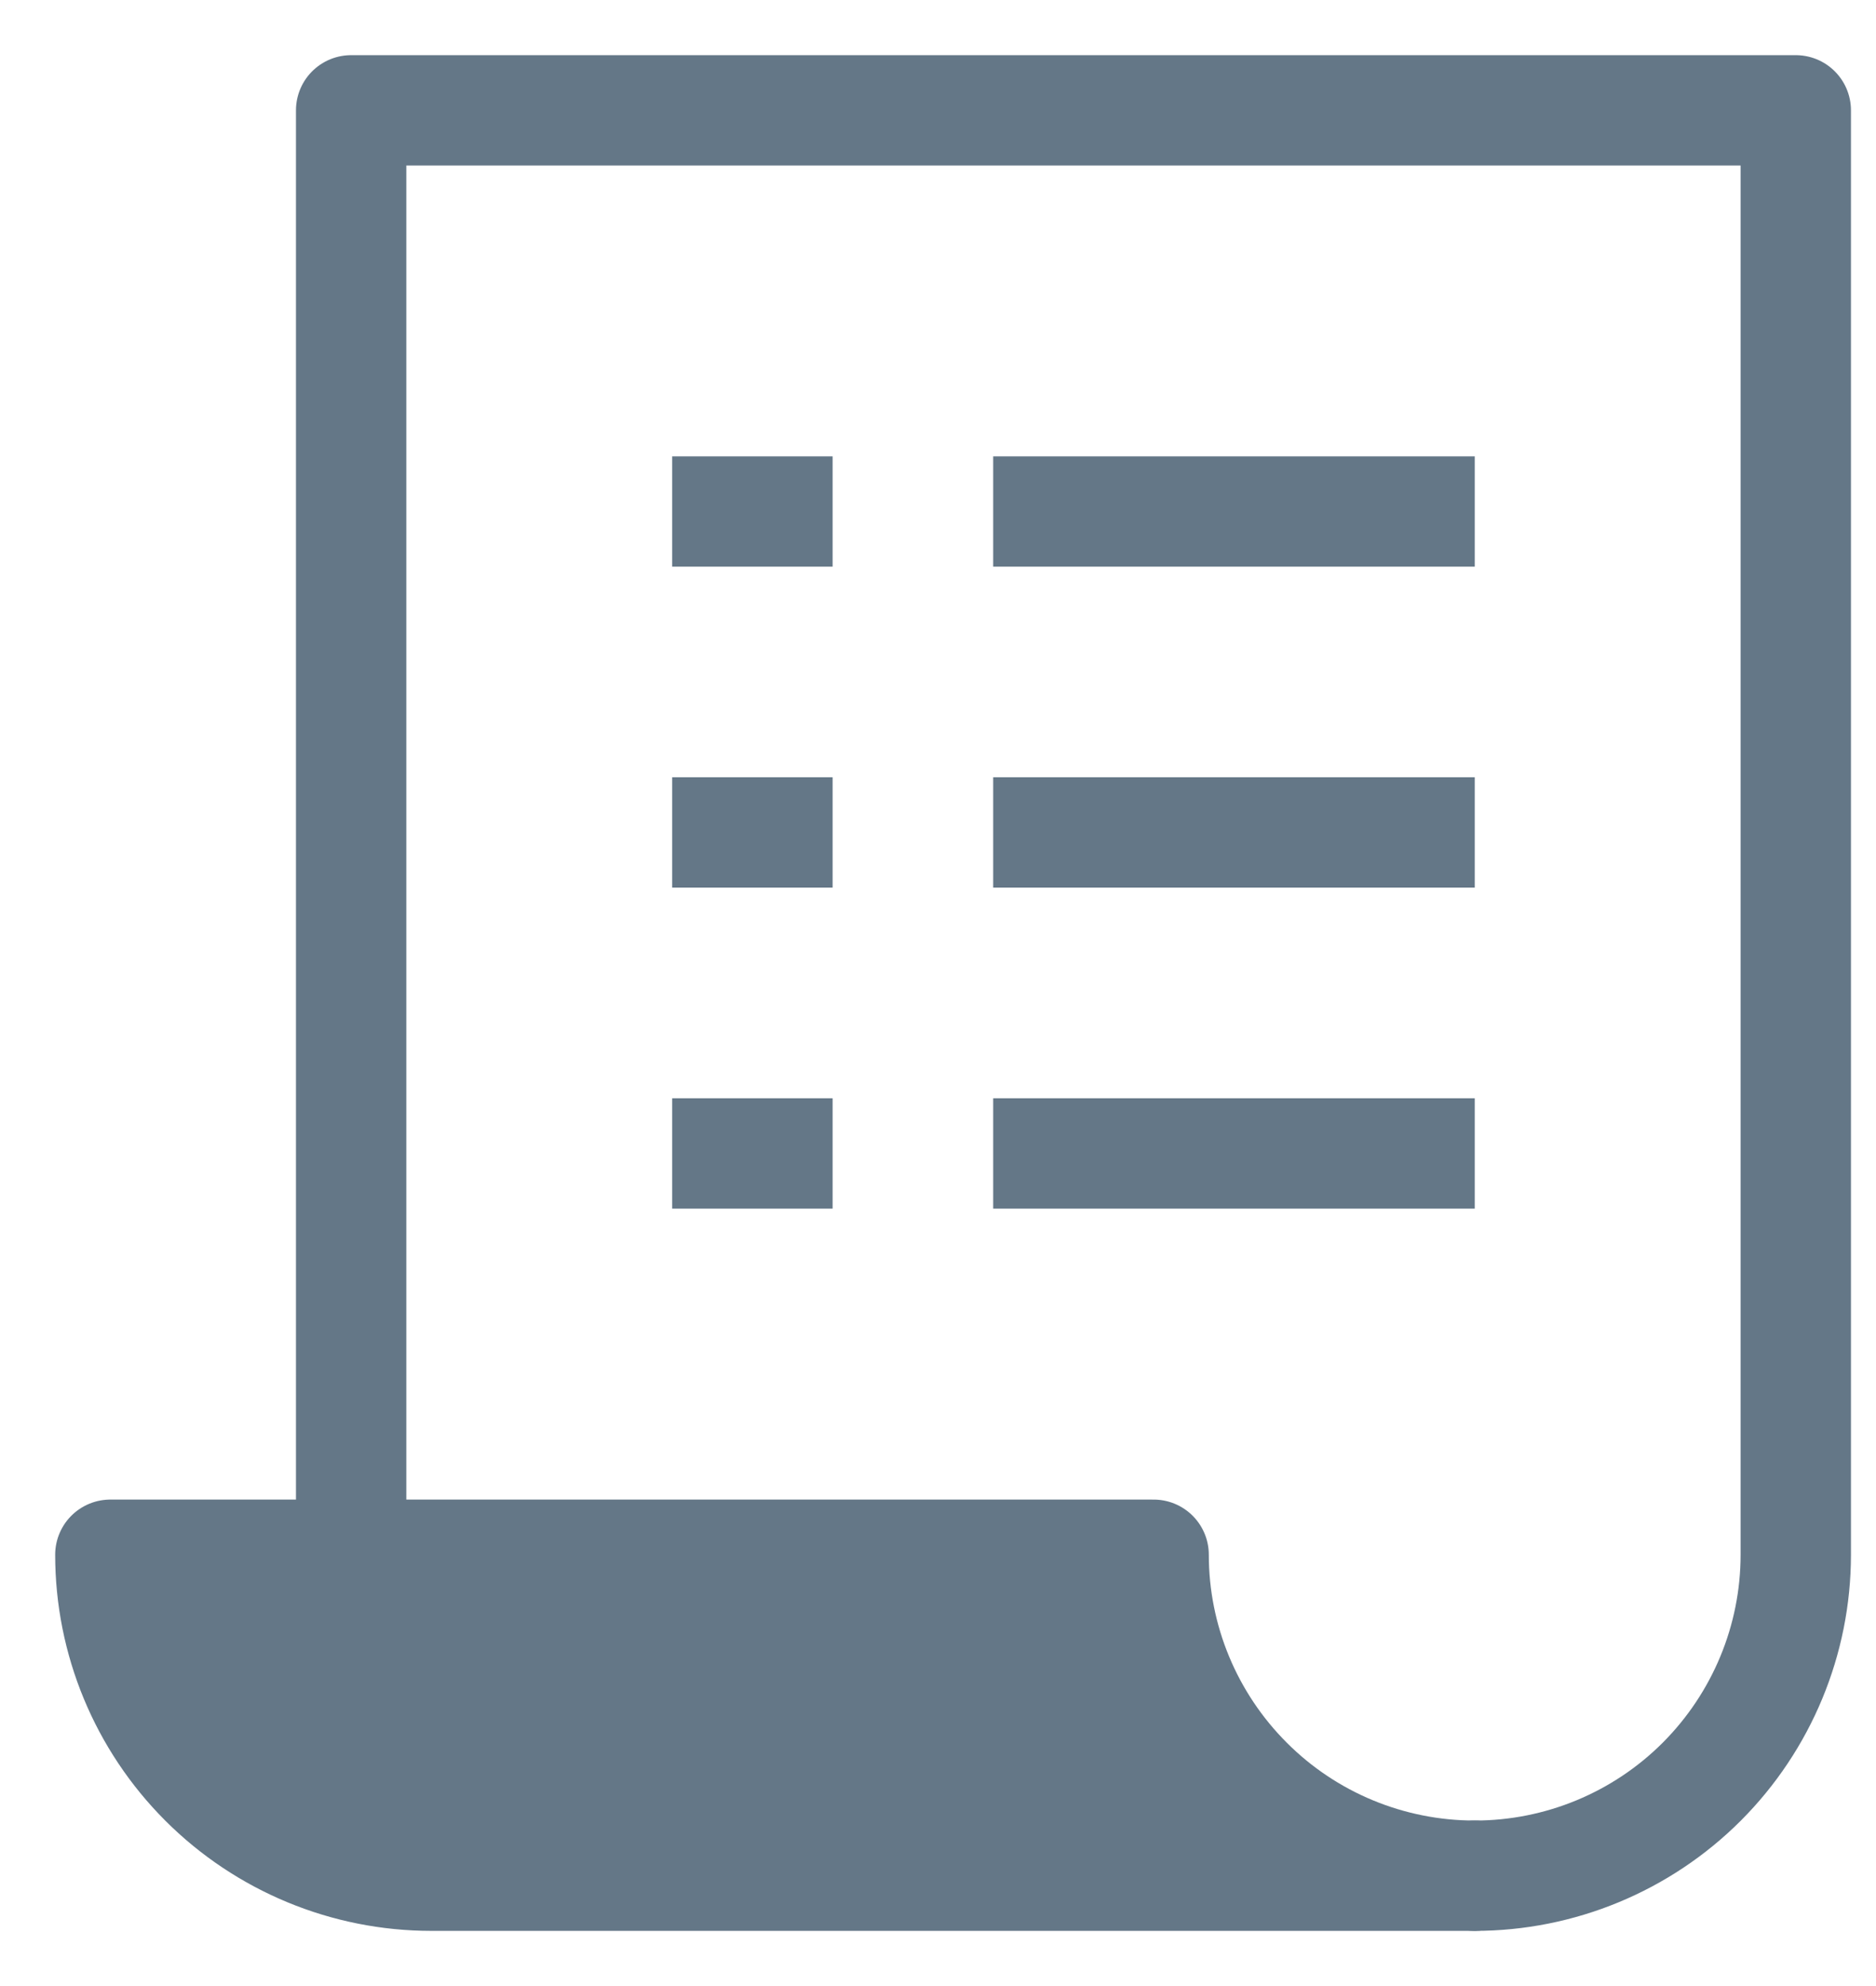 <svg width="17" height="18" viewBox="0 0 17 18" fill="none" xmlns="http://www.w3.org/2000/svg">
<path d="M3.182 14.091V1H16.273V14.091C16.273 14.862 15.966 15.602 15.421 16.148C14.875 16.694 14.135 17 13.364 17" stroke="#647787" stroke-miterlimit="10" stroke-linecap="round" stroke-linejoin="round"/>
<path d="M10.454 14.091H1C1 14.863 1.306 15.602 1.852 16.148C2.398 16.694 3.138 17 3.909 17H13.364C12.592 17 11.852 16.694 11.307 16.148C10.761 15.602 10.454 14.863 10.454 14.091Z" stroke="#647787" stroke-miterlimit="10" stroke-linecap="round" stroke-linejoin="round"/>
<path d="M9 7.545H13.364" stroke="#647787" stroke-miterlimit="10" stroke-linejoin="round"/>
<path d="M6.091 7.545H7.545" stroke="#647787" stroke-miterlimit="10" stroke-linejoin="round"/>
<path d="M9 10.454H13.364" stroke="#647787" stroke-miterlimit="10" stroke-linejoin="round"/>
<path d="M6.091 10.454H7.545" stroke="#647787" stroke-miterlimit="10" stroke-linejoin="round"/>
<path d="M9 4.636H13.364" stroke="#647787" stroke-miterlimit="10" stroke-linejoin="round"/>
<path d="M6.091 4.636H7.545" stroke="#647787" stroke-miterlimit="10" stroke-linejoin="round"/>
<path d="M9.991 14.591C10.098 15.309 10.432 15.98 10.951 16.5H3.909C3.27 16.5 2.657 16.246 2.206 15.794C1.874 15.462 1.648 15.043 1.552 14.591H9.991Z" fill="#647787" stroke="#647787"/>
</svg>
